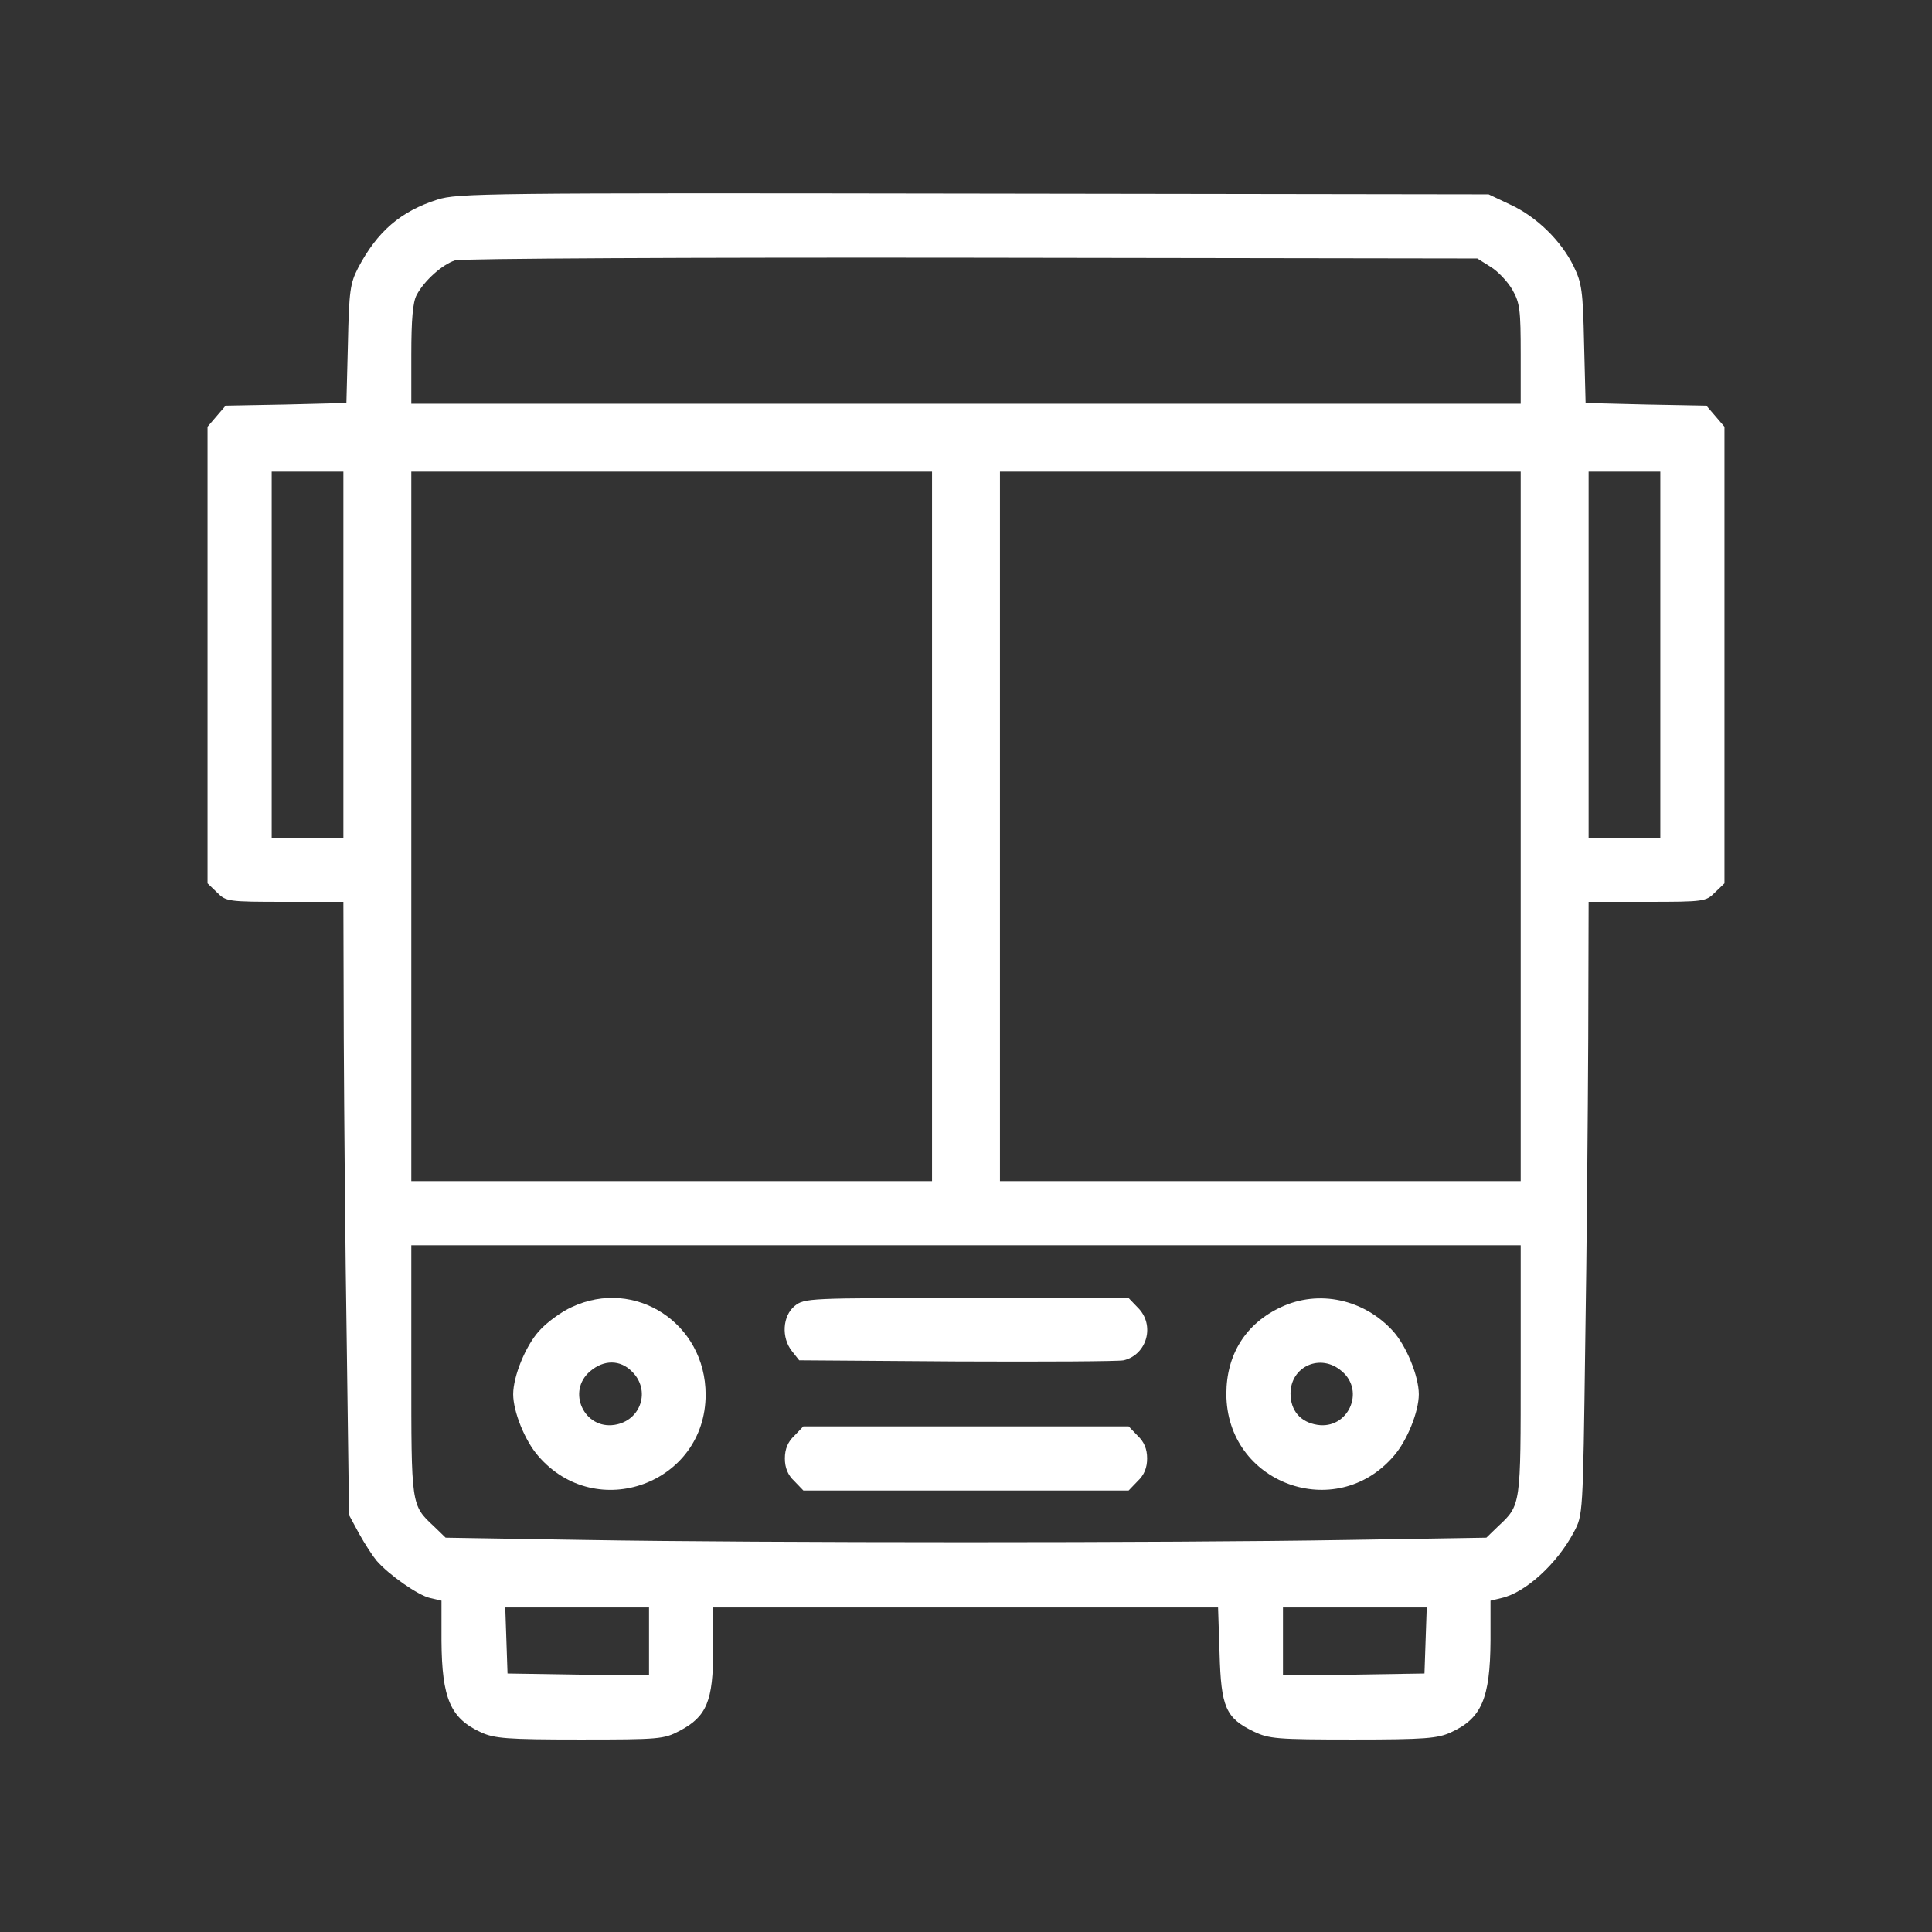 <?xml version="1.0" standalone="no"?>
<!DOCTYPE svg PUBLIC "-//W3C//DTD SVG 20010904//EN"
 "http://www.w3.org/TR/2001/REC-SVG-20010904/DTD/svg10.dtd">
<svg version="1.0" xmlns="http://www.w3.org/2000/svg"
 width="512pt" height="512pt" viewBox="0 0 512 512"
 preserveAspectRatio="xMidYMid meet">

<rect x="0" y="0" width="512" height="512" fill="#333333" stroke="none"/>

<g transform="translate(0,512) scale(0.1,-0.1)"
fill="#fff" stroke="none">
<path d="M1159 4591 c-97 -31 -159 -84 -210 -181 -21 -41 -24 -60 -27 -202
l-4 -156 -160 -4 -160 -3 -24 -28 -24 -28 0 -605 0 -605 25 -24 c24 -24 28
-25 180 -25 l155 0 1 -362 c1 -200 4 -565 8 -813 l6 -450 27 -50 c15 -27 36
-59 46 -71 32 -37 110 -92 142 -99 l30 -7 0 -106 c1 -154 24 -206 105 -243 35
-16 68 -19 261 -19 212 0 223 1 265 23 72 38 89 79 89 215 l0 112 669 0 669 0
4 -122 c4 -142 16 -171 91 -207 40 -19 60 -21 263 -21 191 0 224 3 259 19 81
37 104 89 105 243 l0 106 29 7 c63 14 147 90 192 175 24 45 24 46 30 495 4
248 7 613 8 813 l1 362 155 0 c152 0 156 1 180 25 l25 24 0 605 0 605 -24 28
-24 28 -160 3 -160 4 -4 156 c-3 142 -6 162 -28 207 -33 67 -98 131 -168 163
l-57 27 -1365 2 c-1294 2 -1368 1 -1421 -16z m2791 -178 c20 -12 46 -40 58
-61 20 -35 22 -54 22 -171 l0 -131 -1470 0 -1470 0 0 130 c0 93 4 139 14 158
20 38 68 81 102 92 16 5 628 8 1369 7 l1340 -2 35 -22z m-3040 -1028 l0 -485
-95 0 -95 0 0 485 0 485 95 0 95 0 0 -485z m1560 -455 l0 -940 -690 0 -690 0
0 940 0 940 690 0 690 0 0 -940z m1560 0 l0 -940 -690 0 -690 0 0 940 0 940
690 0 690 0 0 -940z m370 455 l0 -485 -95 0 -95 0 0 485 0 485 95 0 95 0 0
-485z m-370 -1895 c0 -361 1 -358 -60 -415 l-31 -30 -367 -6 c-472 -8 -1552
-8 -2024 0 l-367 6 -31 30 c-61 57 -60 54 -60 415 l0 330 1470 0 1470 0 0
-330z m-2310 -720 l0 -90 -187 2 -188 3 -3 88 -3 87 191 0 190 0 0 -90z m2058
3 l-3 -88 -187 -3 -188 -2 0 90 0 90 190 0 191 0 -3 -87z"/>
<path d="M1515 1656 c-27 -12 -67 -41 -87 -64 -35 -39 -68 -119 -68 -167 0
-46 31 -123 66 -163 154 -180 444 -73 444 162 0 189 -187 311 -355 232z m160
-171 c50 -49 24 -130 -46 -141 -81 -13 -128 89 -65 142 36 31 80 31 111 -1z"/>
<path d="M2106 1659 c-32 -26 -36 -84 -7 -120 l19 -24 419 -3 c230 -1 428 0
441 3 62 15 84 94 37 140 l-24 25 -429 0 c-419 0 -430 0 -456 -21z"/>
<path d="M3395 1656 c-93 -43 -145 -125 -145 -230 0 -237 290 -344 444 -164
35 40 66 117 66 163 0 48 -33 128 -68 167 -77 85 -197 111 -297 64z m161 -170
c63 -53 16 -155 -65 -142 -45 7 -71 38 -71 83 0 72 80 108 136 59z"/>
<path d="M2105 1315 c-17 -16 -25 -35 -25 -60 0 -25 8 -44 25 -60 l24 -25 431
0 431 0 24 25 c17 16 25 35 25 60 0 25 -8 44 -25 60 l-24 25 -431 0 -431 0
-24 -25z"/>
</g>
</svg>
